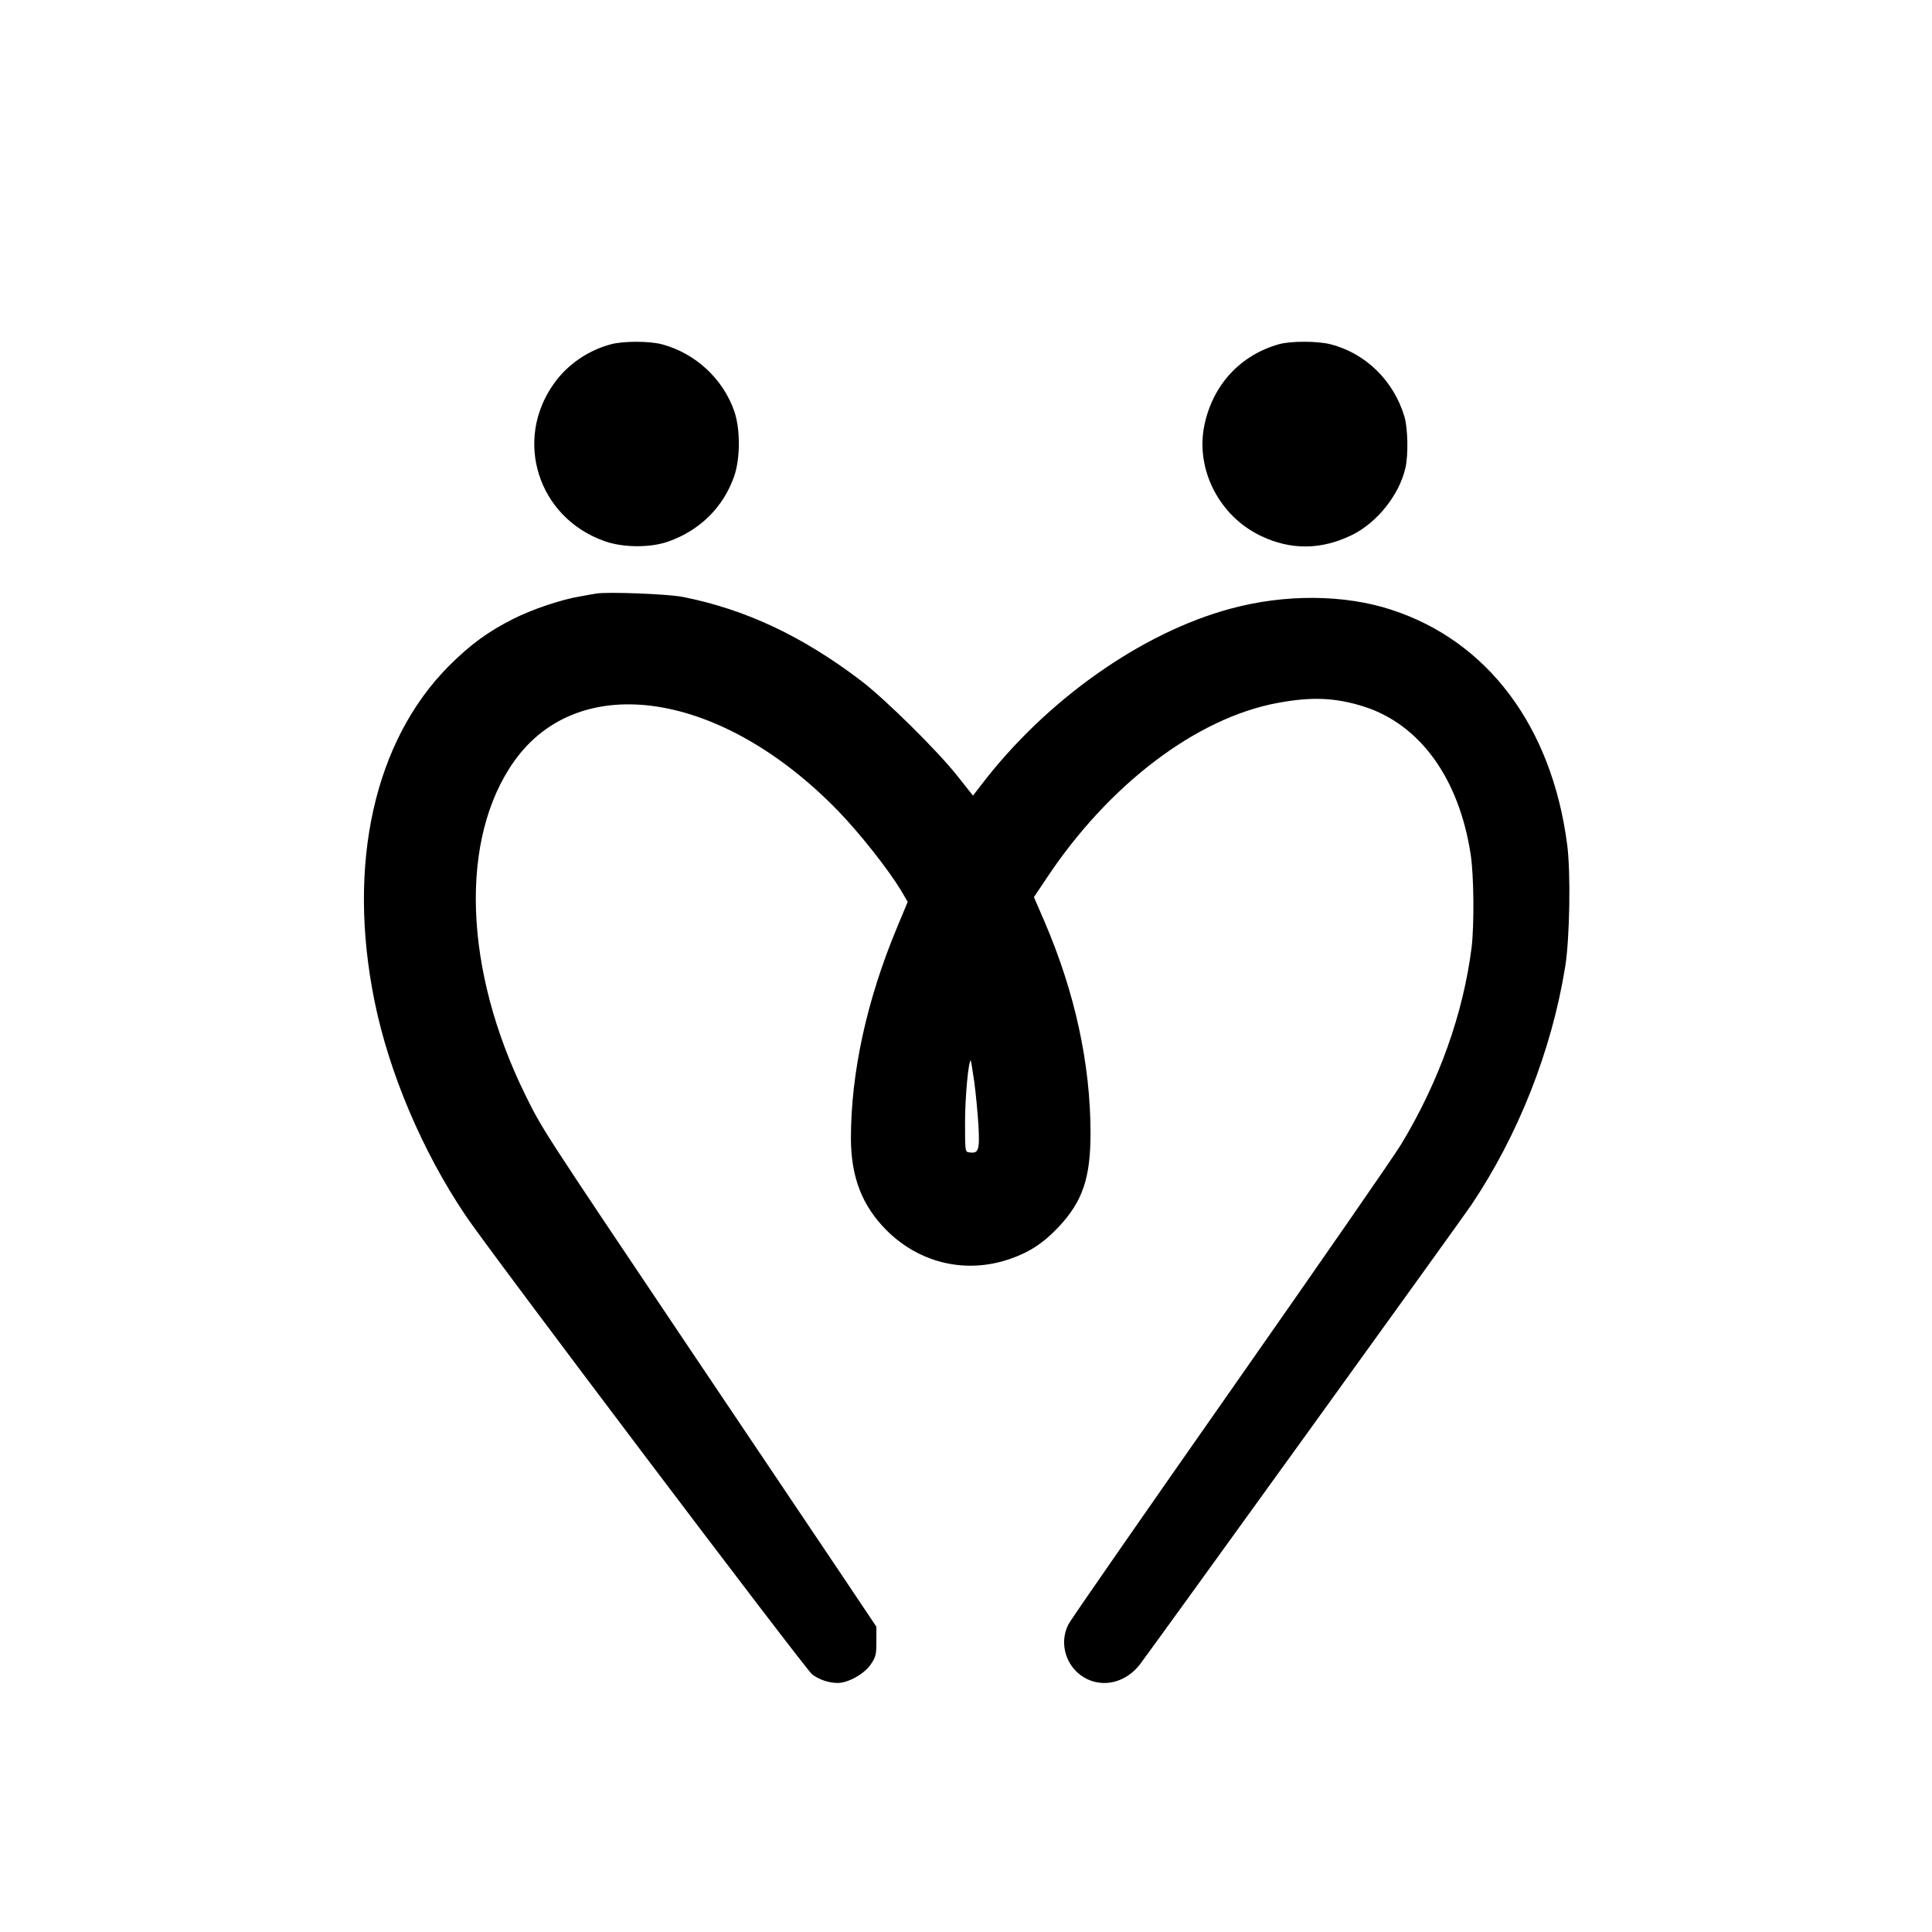 <?xml version="1.0" standalone="no"?>
<!DOCTYPE svg PUBLIC "-//W3C//DTD SVG 20010904//EN"
 "http://www.w3.org/TR/2001/REC-SVG-20010904/DTD/svg10.dtd">
<svg version="1.0" xmlns="http://www.w3.org/2000/svg"
 width="1024pt" height="1024pt" viewBox="0 0 1024 1024"
 preserveAspectRatio="xMidYMid meet">
<g transform="translate(0,1024) scale(0.1,-0.1)"
fill="#000000" stroke="none">
<path d="M3237 8415 c-122 -33 -230 -108 -301 -208 -215 -301 -84 -711 268
-835 97 -35 241 -36 336 -3 169 59 295 183 352 349 32 94 32 249 0 342 -60
173 -207 308 -383 355 -66 18 -207 18 -272 0z"/>
<path d="M6780 8416 c-207 -58 -353 -217 -397 -432 -47 -232 79 -479 299 -584
160 -77 322 -75 485 5 133 66 250 213 282 355 16 69 13 209 -5 271 -56 189
-204 336 -391 384 -68 18 -210 18 -273 1z"/>
<path d="M3160 7094 c-14 -2 -52 -9 -85 -15 -102 -17 -255 -69 -354 -119 -134
-67 -230 -138 -341 -249 -397 -398 -542 -1052 -395 -1777 77 -379 253 -796
483 -1137 119 -179 1802 -2406 1837 -2432 38 -28 88 -45 135 -45 55 0 140 47
175 98 27 40 30 51 30 122 l0 78 -160 239 c-88 131 -457 680 -820 1220 -803
1196 -788 1173 -880 1358 -328 666 -351 1359 -60 1770 347 489 1103 372 1720
-266 112 -116 260 -303 329 -416 l37 -63 -57 -137 c-161 -386 -244 -770 -244
-1118 1 -205 59 -355 189 -486 176 -175 421 -232 653 -152 105 36 179 85 260
171 126 135 168 258 168 496 0 367 -83 748 -245 1124 l-55 127 67 100 c328
495 793 849 1223 929 182 34 307 29 459 -19 298 -95 505 -382 566 -785 17
-111 19 -369 5 -490 -44 -352 -173 -713 -373 -1044 -32 -55 -438 -640 -900
-1300 -463 -661 -852 -1221 -864 -1245 -55 -107 -8 -241 102 -292 96 -44 208
-11 278 81 82 109 1708 2363 1753 2430 251 373 428 821 500 1267 24 151 30
501 10 649 -82 624 -421 1076 -931 1242 -250 82 -565 84 -852 6 -473 -127
-979 -485 -1322 -934 l-44 -57 -80 101 c-104 133 -386 411 -512 507 -311 237
-613 379 -945 445 -81 16 -400 28 -460 18z m2004 -2589 c8 -61 18 -164 22
-230 7 -131 1 -150 -48 -143 -23 3 -23 3 -23 163 0 133 19 334 31 323 1 -2 9
-53 18 -113z"/>
</g>
</svg>
